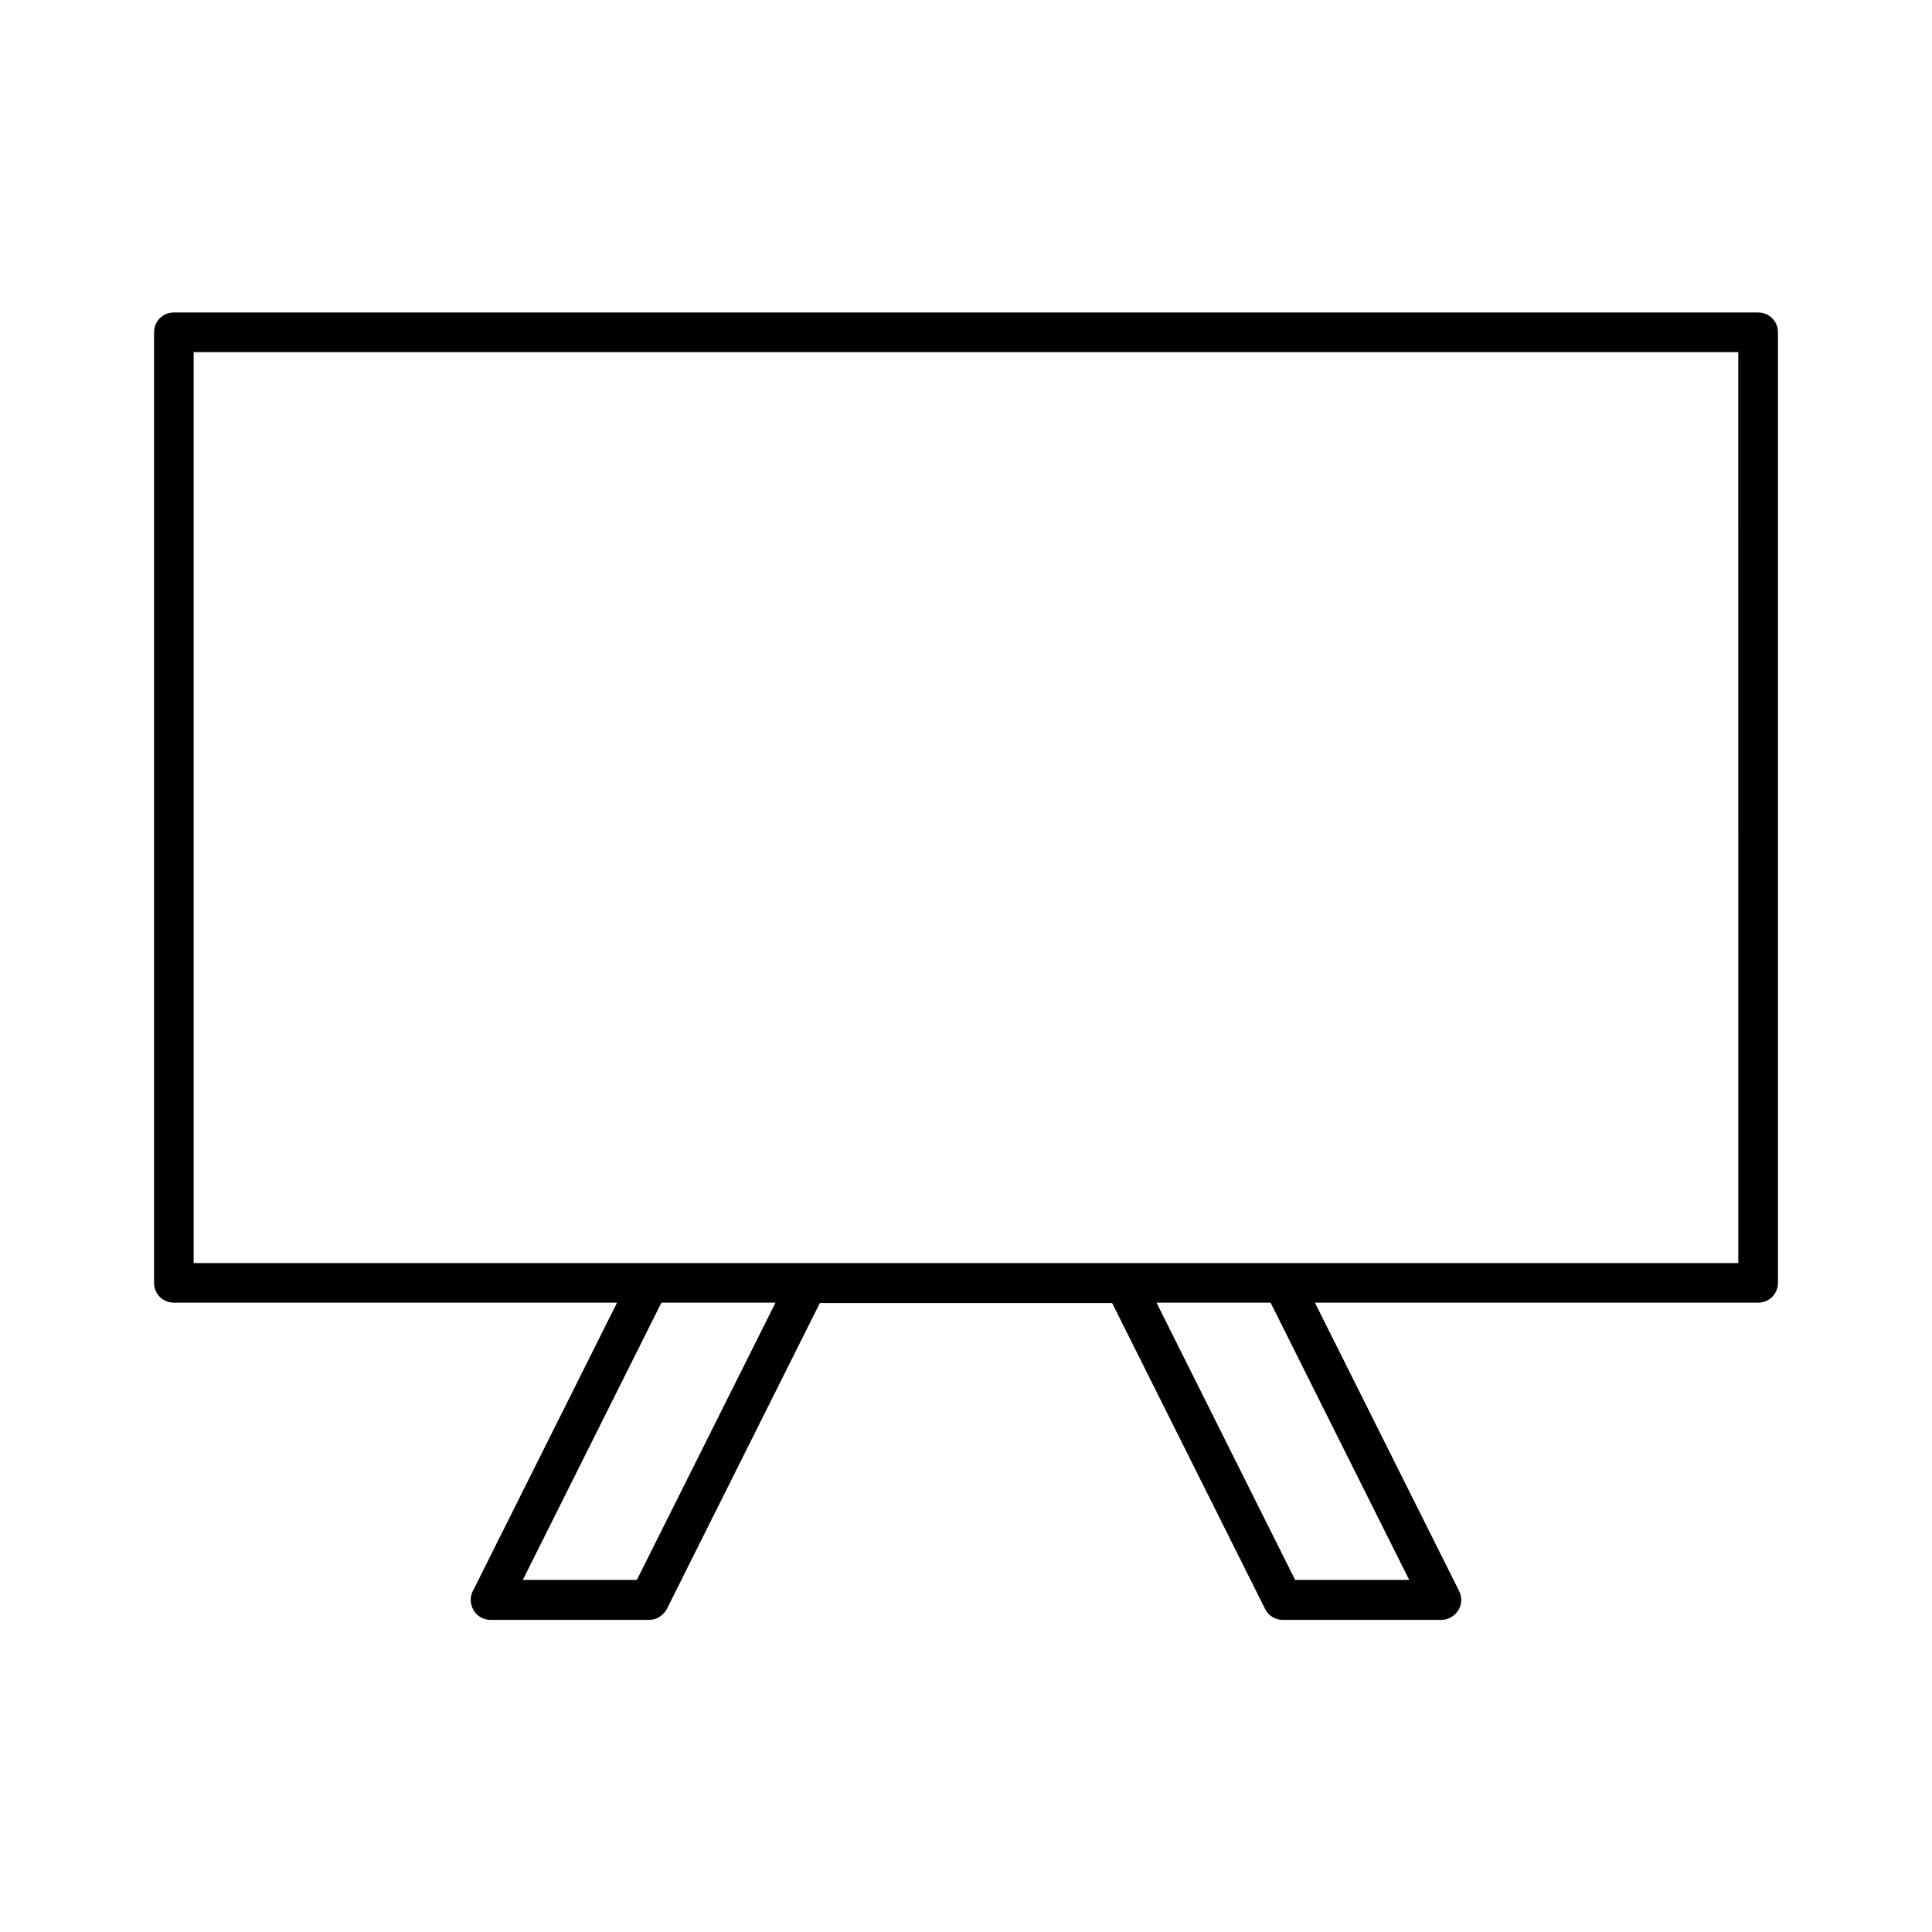 <?xml version="1.0" encoding="UTF-8"?>
<!-- Uploaded to: ICON Repo, www.iconrepo.com, Generator: ICON Repo Mixer Tools -->
<svg fill="#000000" width="800px" height="800px" version="1.1" viewBox="144 144 512 512" xmlns="http://www.w3.org/2000/svg">
 <path d="m609.92 226.81h-419.84c-2.938 0-5.25 2.312-5.25 5.25v251.91c0 2.938 2.309 5.246 5.246 5.246h117.45l-38.207 76.41c-0.84 1.574-0.734 3.57 0.211 5.144 0.945 1.574 2.625 2.519 4.512 2.519h41.984c1.996 0 3.777-1.156 4.723-2.938l40.516-81.031h77.461l40.516 81.031c0.84 1.785 2.731 2.938 4.723 2.938h41.984c1.785 0 3.465-0.945 4.512-2.519 0.945-1.574 1.051-3.465 0.211-5.144l-38.207-76.41h117.46c2.938 0 5.246-2.309 5.246-5.246v-41.984l0.004-209.92c0-2.938-2.309-5.25-5.25-5.25zm-297.14 335.88h-30.23l36.734-73.473h30.23zm204.67 0h-30.23l-36.734-73.473h30.23zm87.223-120.7v36.734h-409.35v-241.41h409.34z"/>
</svg>